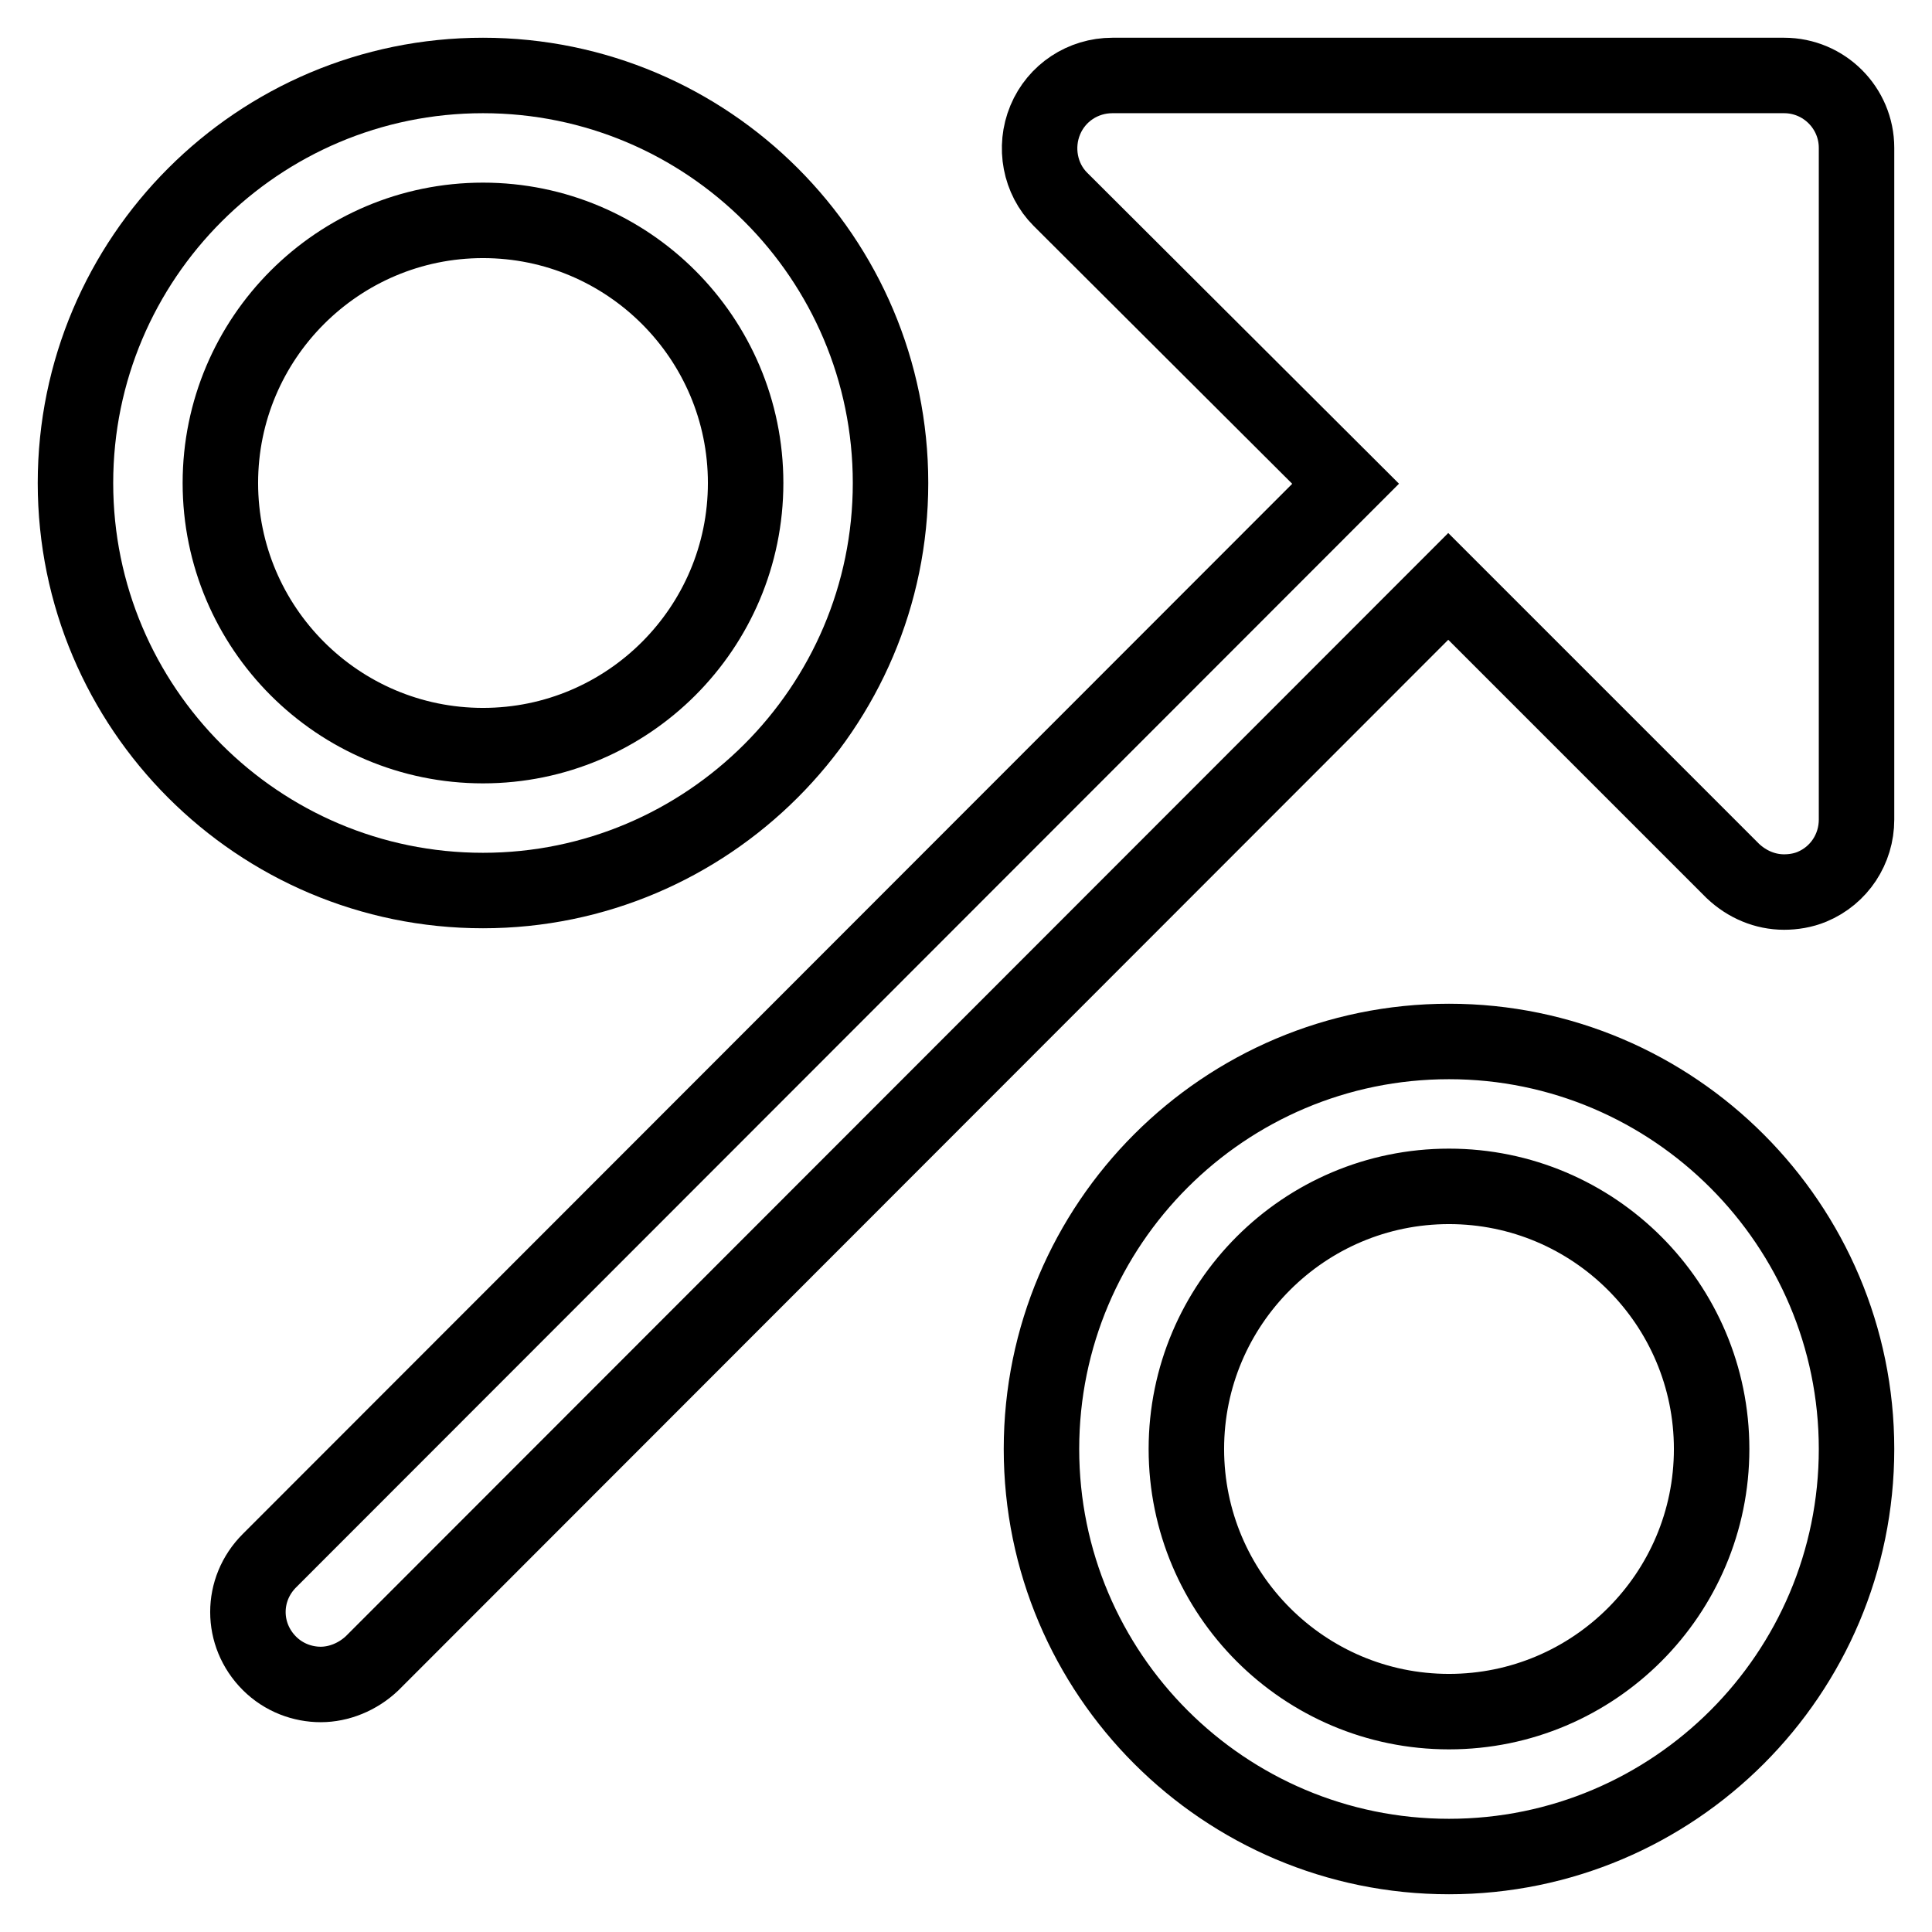 <?xml version="1.0" encoding="utf-8"?>
<!-- Svg Vector Icons : http://www.onlinewebfonts.com/icon -->
<!DOCTYPE svg PUBLIC "-//W3C//DTD SVG 1.1//EN" "http://www.w3.org/Graphics/SVG/1.1/DTD/svg11.dtd">
<svg version="1.1" xmlns="http://www.w3.org/2000/svg" xmlns:xlink="http://www.w3.org/1999/xlink" x="0px" y="0px" viewBox="0 0 256 256" enable-background="new 0 0 256 256" xml:space="preserve">
<g><g><path stroke-width="10" fill-opacity="0" stroke="#000000"  d="M118,64c0-29.8-24.2-54-54-54S10,34.2,10,64c0,29.8,24.2,54,54,54C93.7,118,118,93.8,118,64z M29.2,64c0-19.2,15.6-34.8,34.8-34.8c19.2,0,34.8,15.6,34.8,34.8c0,19.2-15.6,34.8-34.8,34.8C44.8,98.8,29.2,83.2,29.2,64L29.2,64z"/><path stroke-width="10" fill-opacity="0" stroke="#000000"  d="M192,138c-29.8,0-54,24.2-54,54c0,29.8,24.2,54,54,54c29.8,0,54-24.2,54-54C246,162.3,221.8,138,192,138z M192,226.8c-19.2,0-34.8-15.6-34.8-34.8c0-19.2,15.6-34.8,34.8-34.8c19.2,0,34.8,15.6,34.8,34.8C226.8,211.2,211.2,226.8,192,226.8z"/><path stroke-width="10" fill-opacity="0" stroke="#000000"  d="M229.6,115.4c1.9,1.8,4.3,2.8,6.8,2.8c1.2,0,2.5-0.2,3.7-0.7c3.6-1.5,5.9-5,5.9-8.9v-89c0-5.3-4.3-9.6-9.6-9.6h-89c-3.9,0-7.4,2.3-8.9,5.9c-1.5,3.6-0.7,7.8,2,10.5l37.8,37.7L35.7,206.8c-3.8,3.8-3.8,9.8,0,13.6c1.9,1.9,4.4,2.8,6.8,2.8c2.4,0,4.9-1,6.8-2.8L191.9,77.7L229.6,115.4L229.6,115.4z"/></g></g>
</svg>